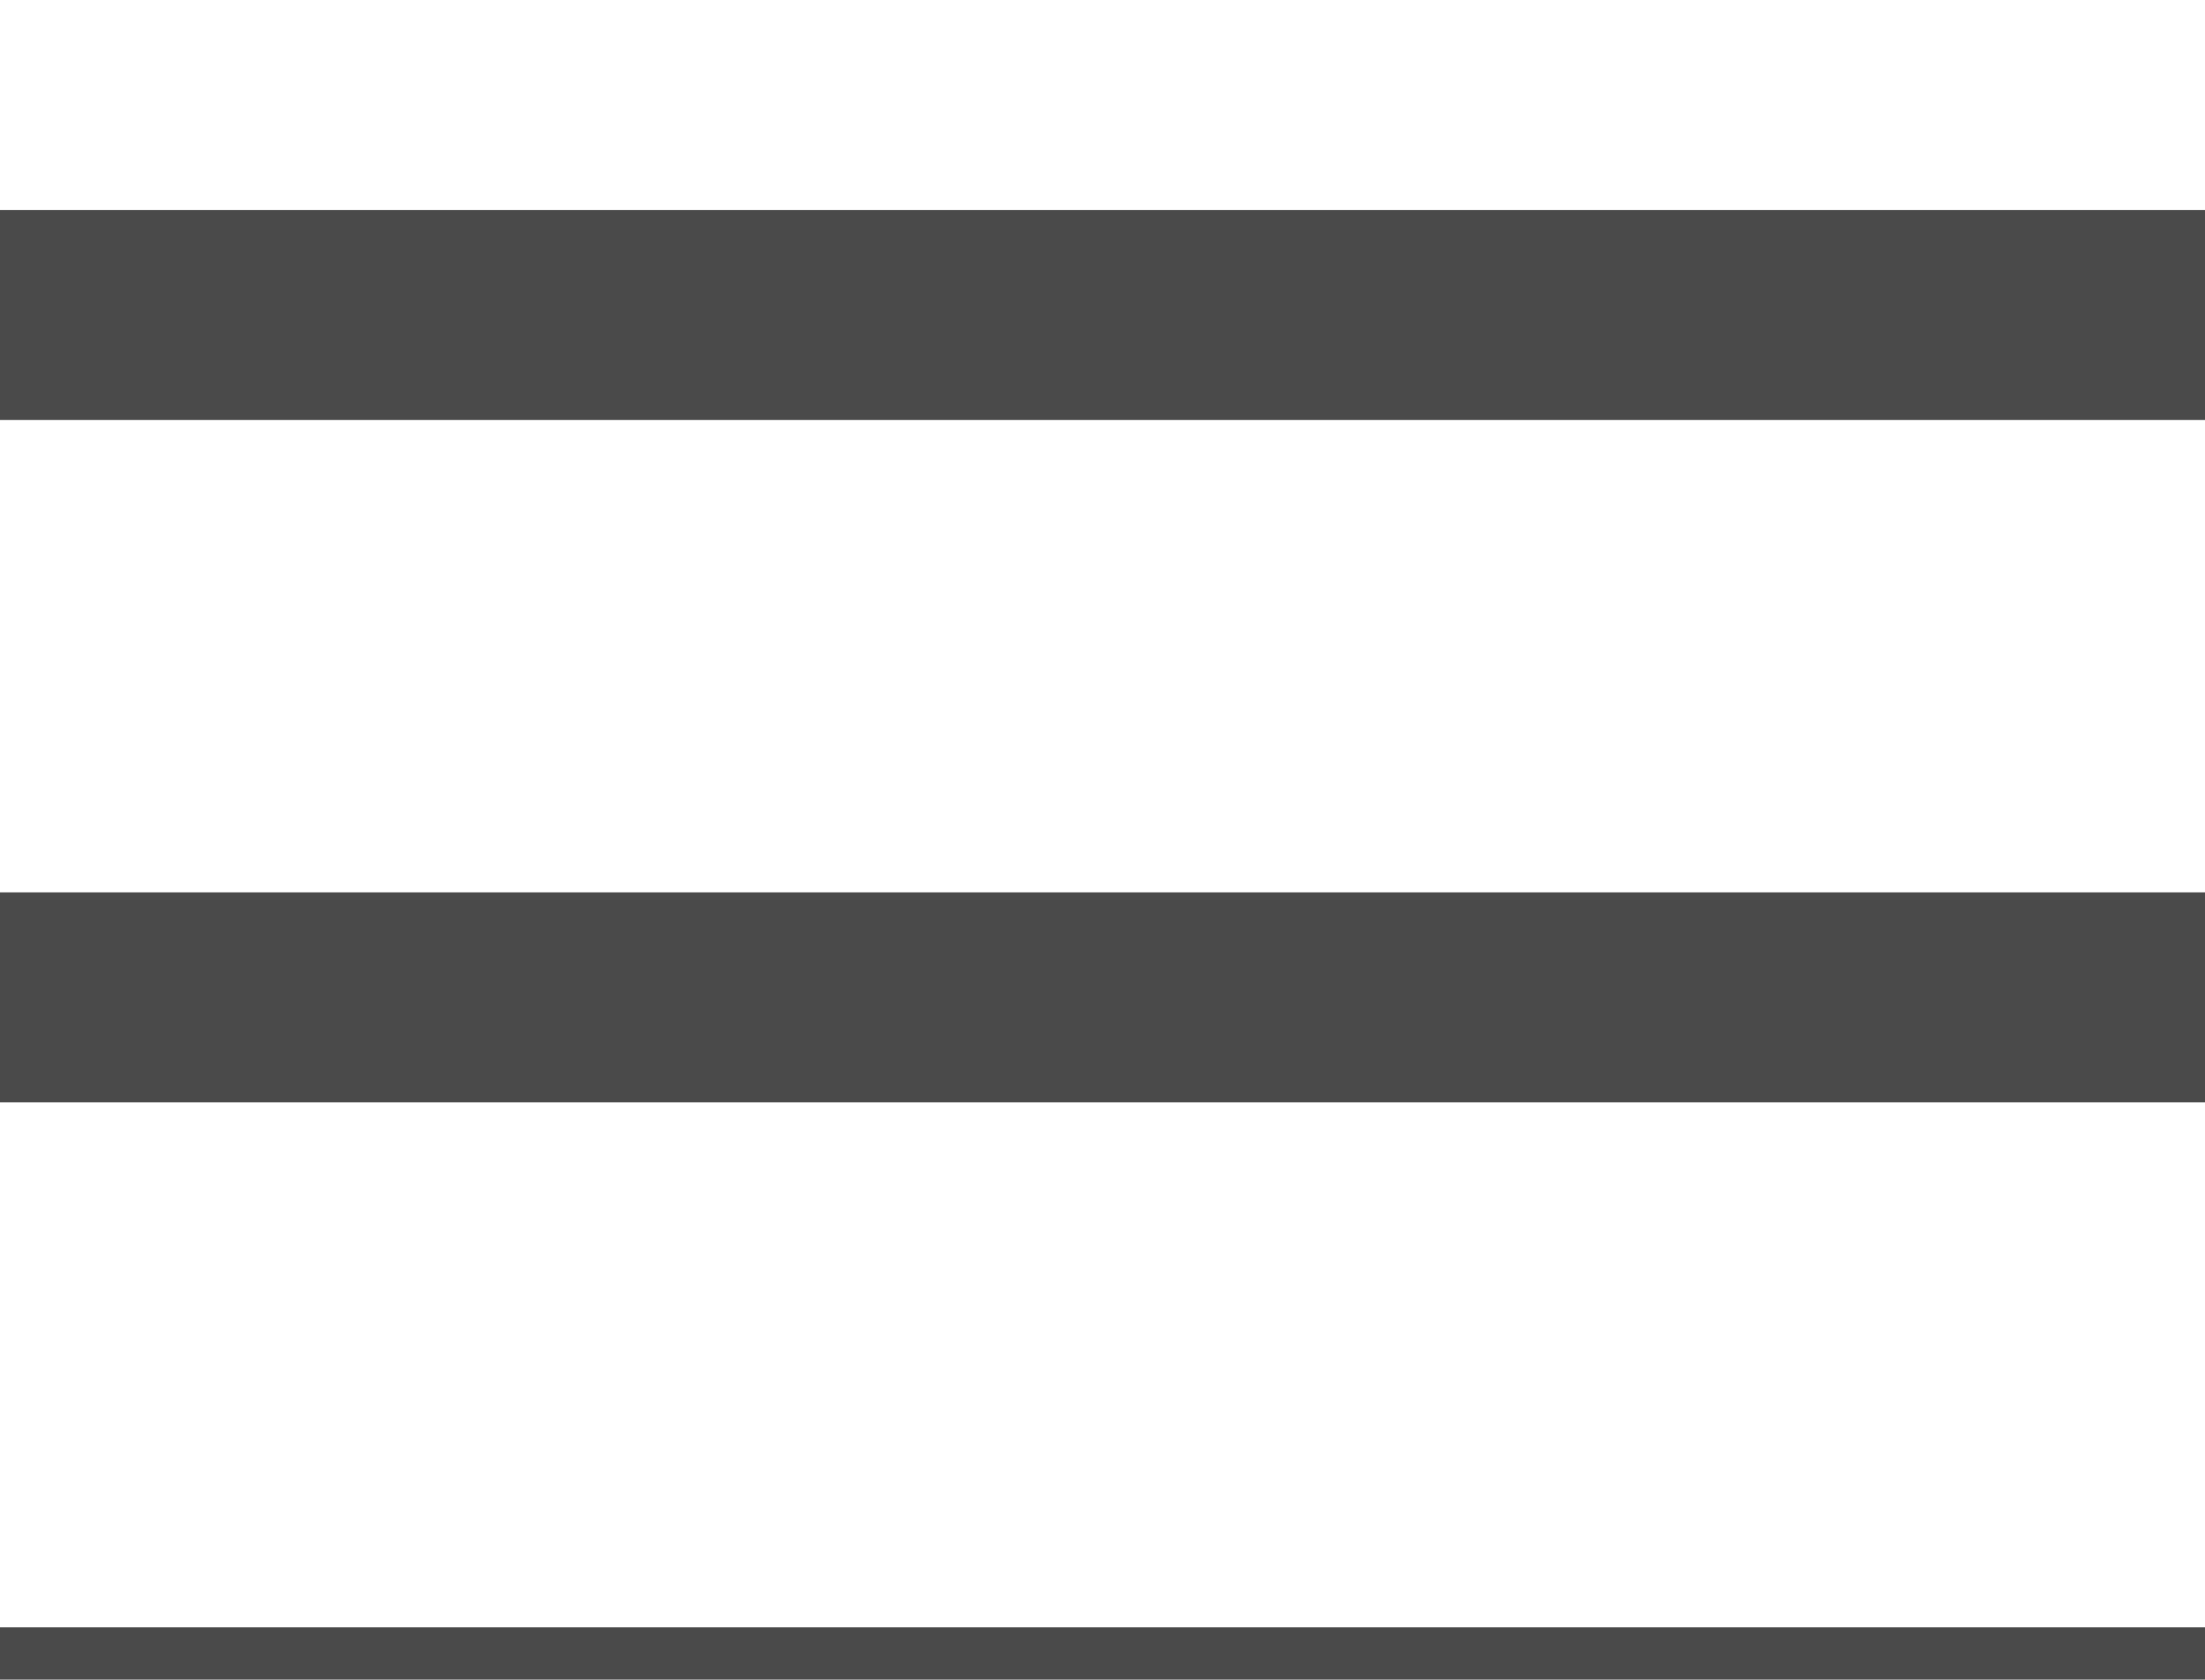 <?xml version="1.0" encoding="UTF-8"?>
<svg width="21px" height="16px" viewBox="0 0 21 16" version="1.1" xmlns="http://www.w3.org/2000/svg">
    <!-- Generator: Sketch 52.6 (67491) - http://www.bohemiancoding.com/sketch -->
    <title>burguer</title>
    <desc>Created with Sketch.</desc>
    <defs>
        <filter x="-2.2%" y="-17.3%" width="104.4%" height="137.3%" filterUnits="objectBoundingBox" id="filter-1">
            <feOffset dx="0" dy="2" in="SourceAlpha" result="shadowOffsetOuter1"></feOffset>
            <feGaussianBlur stdDeviation="5" in="shadowOffsetOuter1" result="shadowBlurOuter1"></feGaussianBlur>
            <feColorMatrix values="0 0 0 0 0.578   0 0 0 0 0.62   0 0 0 0 0.637  0 0 0 0 0" type="matrix" in="shadowBlurOuter1" result="shadowMatrixOuter1"></feColorMatrix>
            <feMerge>
                <feMergeNode in="shadowMatrixOuter1"></feMergeNode>
                <feMergeNode in="SourceGraphic"></feMergeNode>
            </feMerge>
        </filter>
    </defs>
    <g id="z" stroke="none" stroke-width="1" fill="none" fill-rule="evenodd">
        <g id="01-buscador2" transform="translate(-173, -93)" fill="#4A4A4A" fill-rule="nonzero">
            <g id="Group-21" filter="url(#filter-1)">
                <g id="Group-16" transform="translate(143, 73)">
                    <g id="Group-28">
                        <g id="Group-23">
                            <g id="Group-46">
                                <g id="Group-27" transform="translate(31, 18)">
                                    <g id="Group-15" transform="translate(0, 2)">
                                        <g id="burguer" transform="translate(-1, 0)">
                                            <polygon id="Line" points="5.32907052e-15 2 5.32907052e-15 0 21 0 21 2"></polygon>
                                            <polygon id="Line" points="5.32907052e-15 8.5 5.32907052e-15 6.5 21 6.5 21 8.5"></polygon>
                                            <polygon id="Line" points="5.32907052e-15 15.5 5.32907052e-15 13.5 21 13.5 21 15.5"></polygon>
                                        </g>
                                    </g>
                                </g>
                            </g>
                        </g>
                    </g>
                </g>
            </g>
        </g>
    </g>
</svg>